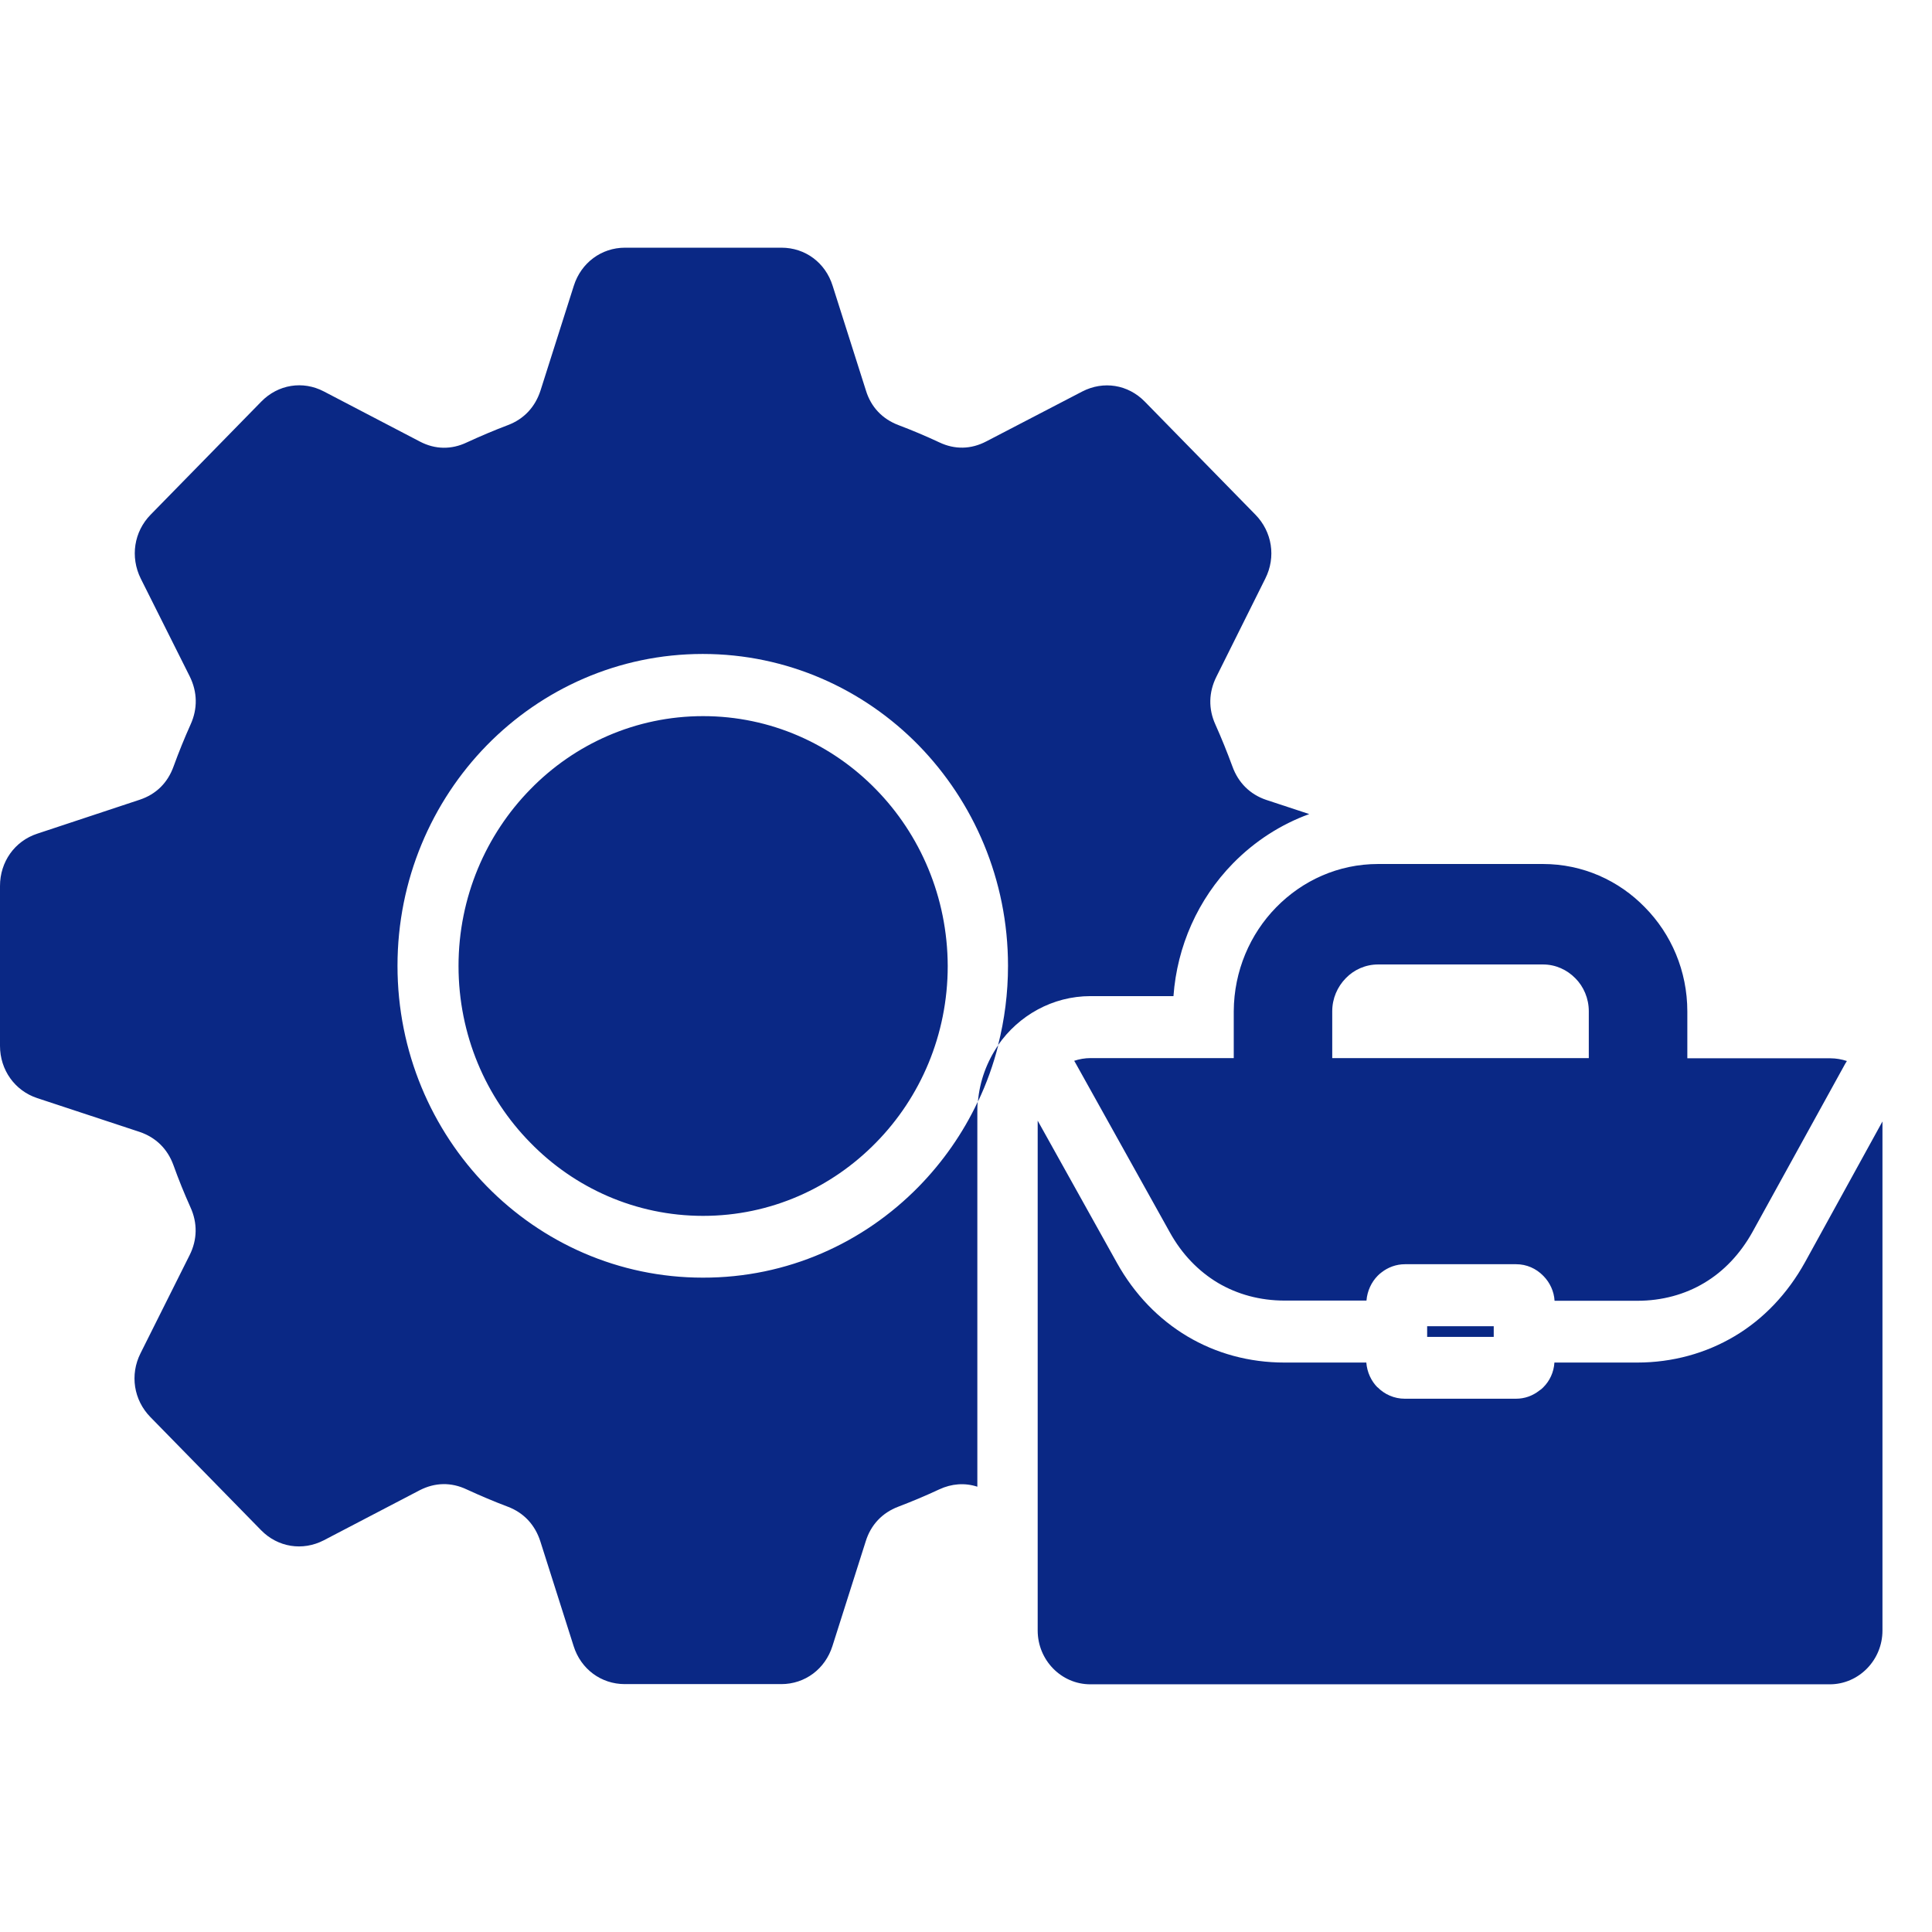 <svg width="39" height="39" viewBox="0 0 39 39" fill="none" xmlns="http://www.w3.org/2000/svg">
<path d="M18.547 23.952C19.031 23.457 19.438 22.877 19.737 22.241C19.729 22.308 19.729 22.379 19.729 22.449V30.011C19.476 29.929 19.211 29.948 18.958 30.066C18.689 30.192 18.409 30.309 18.132 30.415C17.81 30.537 17.579 30.78 17.476 31.113L16.804 33.227C16.658 33.69 16.251 33.996 15.771 33.996H12.612C12.136 33.996 11.725 33.694 11.579 33.227L10.907 31.113C10.8 30.78 10.573 30.537 10.251 30.415C9.97 30.309 9.694 30.192 9.421 30.066C9.106 29.917 8.78 29.925 8.473 30.082L6.534 31.094C6.108 31.313 5.609 31.235 5.271 30.89L3.037 28.607C2.699 28.262 2.618 27.752 2.837 27.317L3.828 25.336C3.985 25.022 3.989 24.685 3.843 24.367C3.72 24.093 3.605 23.81 3.501 23.52C3.382 23.191 3.144 22.959 2.818 22.849L0.752 22.167C0.299 22.018 0 21.598 0 21.112V17.884C0 17.398 0.296 16.978 0.752 16.829L2.822 16.143C3.152 16.033 3.386 15.802 3.505 15.468C3.609 15.182 3.724 14.899 3.847 14.625C3.993 14.303 3.985 13.97 3.831 13.656L2.841 11.679C2.626 11.244 2.703 10.734 3.041 10.389L5.275 8.106C5.613 7.761 6.112 7.679 6.538 7.902L8.477 8.914C8.784 9.075 9.114 9.079 9.425 8.93C9.698 8.804 9.974 8.687 10.254 8.581C10.577 8.459 10.803 8.216 10.911 7.883L11.583 5.769C11.729 5.306 12.139 5 12.616 5H15.775C16.255 5 16.662 5.302 16.808 5.769L17.48 7.883C17.583 8.22 17.814 8.459 18.136 8.581C18.416 8.687 18.693 8.804 18.962 8.93C19.276 9.079 19.603 9.071 19.91 8.91L21.849 7.902C22.275 7.683 22.77 7.761 23.108 8.106L25.342 10.389C25.68 10.734 25.761 11.244 25.542 11.679L24.555 13.66C24.398 13.974 24.39 14.311 24.536 14.629C24.659 14.903 24.774 15.19 24.878 15.472C24.997 15.802 25.235 16.037 25.561 16.147L26.429 16.433C25.857 16.641 25.331 16.978 24.889 17.429C24.183 18.151 23.761 19.1 23.688 20.108H22.014C21.246 20.108 20.562 20.5 20.148 21.096C20.278 20.586 20.348 20.049 20.348 19.496C20.348 17.759 19.657 16.186 18.543 15.044C17.43 13.907 15.886 13.201 14.186 13.201C12.485 13.201 10.942 13.907 9.828 15.044C8.715 16.182 8.024 17.759 8.024 19.496C8.024 21.234 8.715 22.81 9.828 23.948C10.942 25.085 12.485 25.791 14.186 25.791C15.894 25.795 17.434 25.089 18.547 23.952ZM17.683 15.935C16.793 15.021 15.556 14.456 14.193 14.456C12.831 14.456 11.594 15.021 10.704 15.935C9.813 16.845 9.256 18.108 9.256 19.5C9.256 20.892 9.809 22.155 10.704 23.065C11.594 23.979 12.831 24.544 14.193 24.544C15.556 24.544 16.789 23.979 17.683 23.065C18.578 22.155 19.131 20.892 19.131 19.5C19.127 18.108 18.574 16.845 17.683 15.935ZM19.741 22.238C19.914 21.877 20.052 21.492 20.152 21.096C19.925 21.426 19.776 21.818 19.741 22.238ZM25.761 18.316C26.291 17.774 27.016 17.441 27.819 17.441H31.147C31.95 17.441 32.679 17.774 33.205 18.316C33.735 18.853 34.061 19.598 34.061 20.418V21.363H36.948C37.063 21.363 37.175 21.383 37.282 21.418C37.271 21.434 37.259 21.453 37.248 21.473L35.374 24.873C35.128 25.313 34.798 25.662 34.403 25.897C34.011 26.132 33.547 26.258 33.051 26.258H31.381C31.37 26.066 31.285 25.889 31.159 25.76L31.155 25.756H31.151V25.752C31.009 25.607 30.817 25.52 30.606 25.52H28.36C28.183 25.52 28.018 25.583 27.888 25.685C27.861 25.705 27.834 25.728 27.811 25.752C27.684 25.881 27.6 26.058 27.584 26.254H25.933C25.434 26.254 24.978 26.128 24.586 25.897C24.194 25.662 23.86 25.32 23.615 24.877L21.714 21.465C21.703 21.449 21.695 21.43 21.684 21.414C21.787 21.379 21.899 21.359 22.018 21.359H24.905V20.414C24.909 19.598 25.235 18.853 25.761 18.316ZM26.893 21.359H32.072V20.414C32.072 20.155 31.969 19.916 31.8 19.747C31.631 19.575 31.401 19.469 31.147 19.469H27.819C27.565 19.469 27.331 19.575 27.166 19.747C26.997 19.92 26.893 20.155 26.893 20.414V21.359ZM36.438 25.477C36.084 26.117 35.597 26.627 35.017 26.972C34.437 27.317 33.765 27.505 33.047 27.505H31.378C31.366 27.701 31.282 27.878 31.151 28.007C31.128 28.031 31.101 28.054 31.074 28.07C30.94 28.176 30.779 28.235 30.602 28.235H28.356C28.145 28.235 27.949 28.148 27.807 28.003V28.007C27.68 27.878 27.596 27.701 27.581 27.505H25.93C25.216 27.505 24.548 27.321 23.968 26.976C23.388 26.63 22.901 26.128 22.547 25.493L20.947 22.622V32.914C20.947 33.51 21.422 34 22.01 34H36.937C37.52 34 38 33.514 38 32.914V22.638L36.438 25.477ZM30.153 26.987V26.772H28.809V26.987H30.153Z" fill="#0A2885"/>
</svg>
